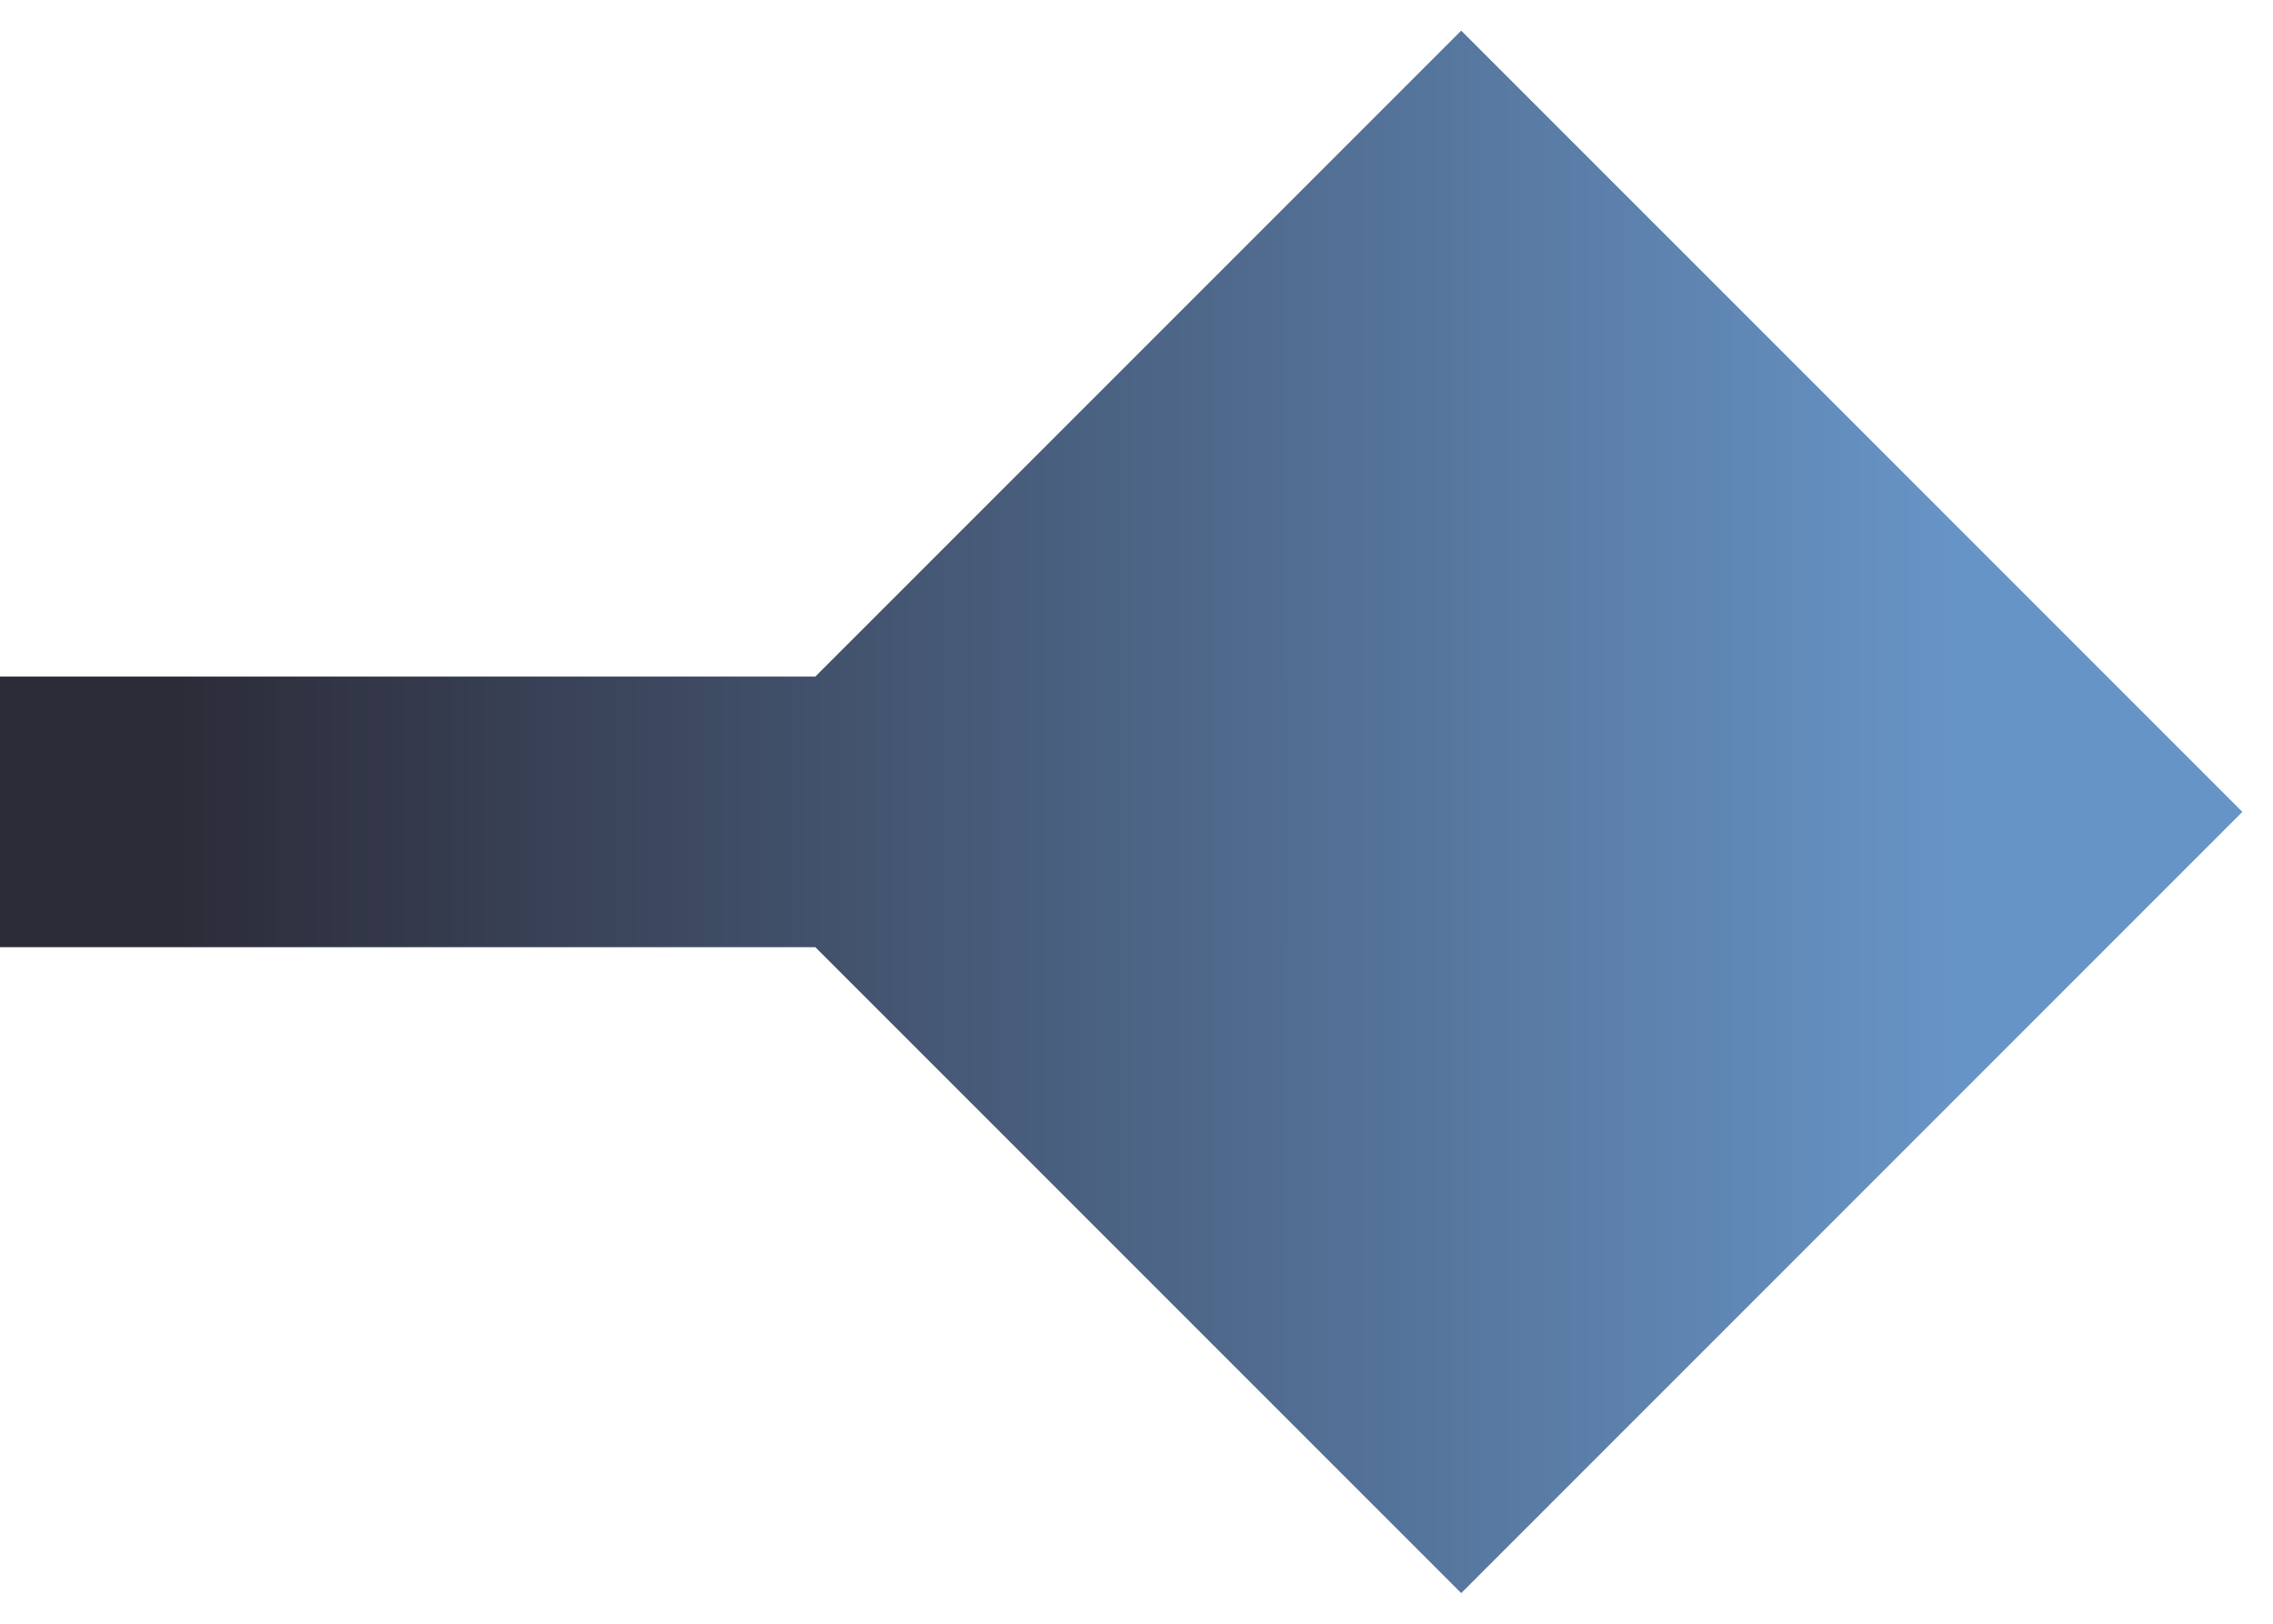 <?xml version="1.0" encoding="UTF-8"?> <svg xmlns="http://www.w3.org/2000/svg" width="42" height="30" viewBox="0 0 42 30" fill="none"> <path d="M41.434 15L27 0.566L12.566 15L27 29.434L41.434 15ZM0 17.5H27V12.5H0V17.5Z" fill="url(#paint0_linear_101_229)"></path> <defs> <linearGradient id="paint0_linear_101_229" x1="3.16" y1="15" x2="41.936" y2="15" gradientUnits="userSpaceOnUse"> <stop stop-color="#2C2B38"></stop> <stop offset="0.849" stop-color="#6794C6"></stop> </linearGradient> </defs> </svg> 